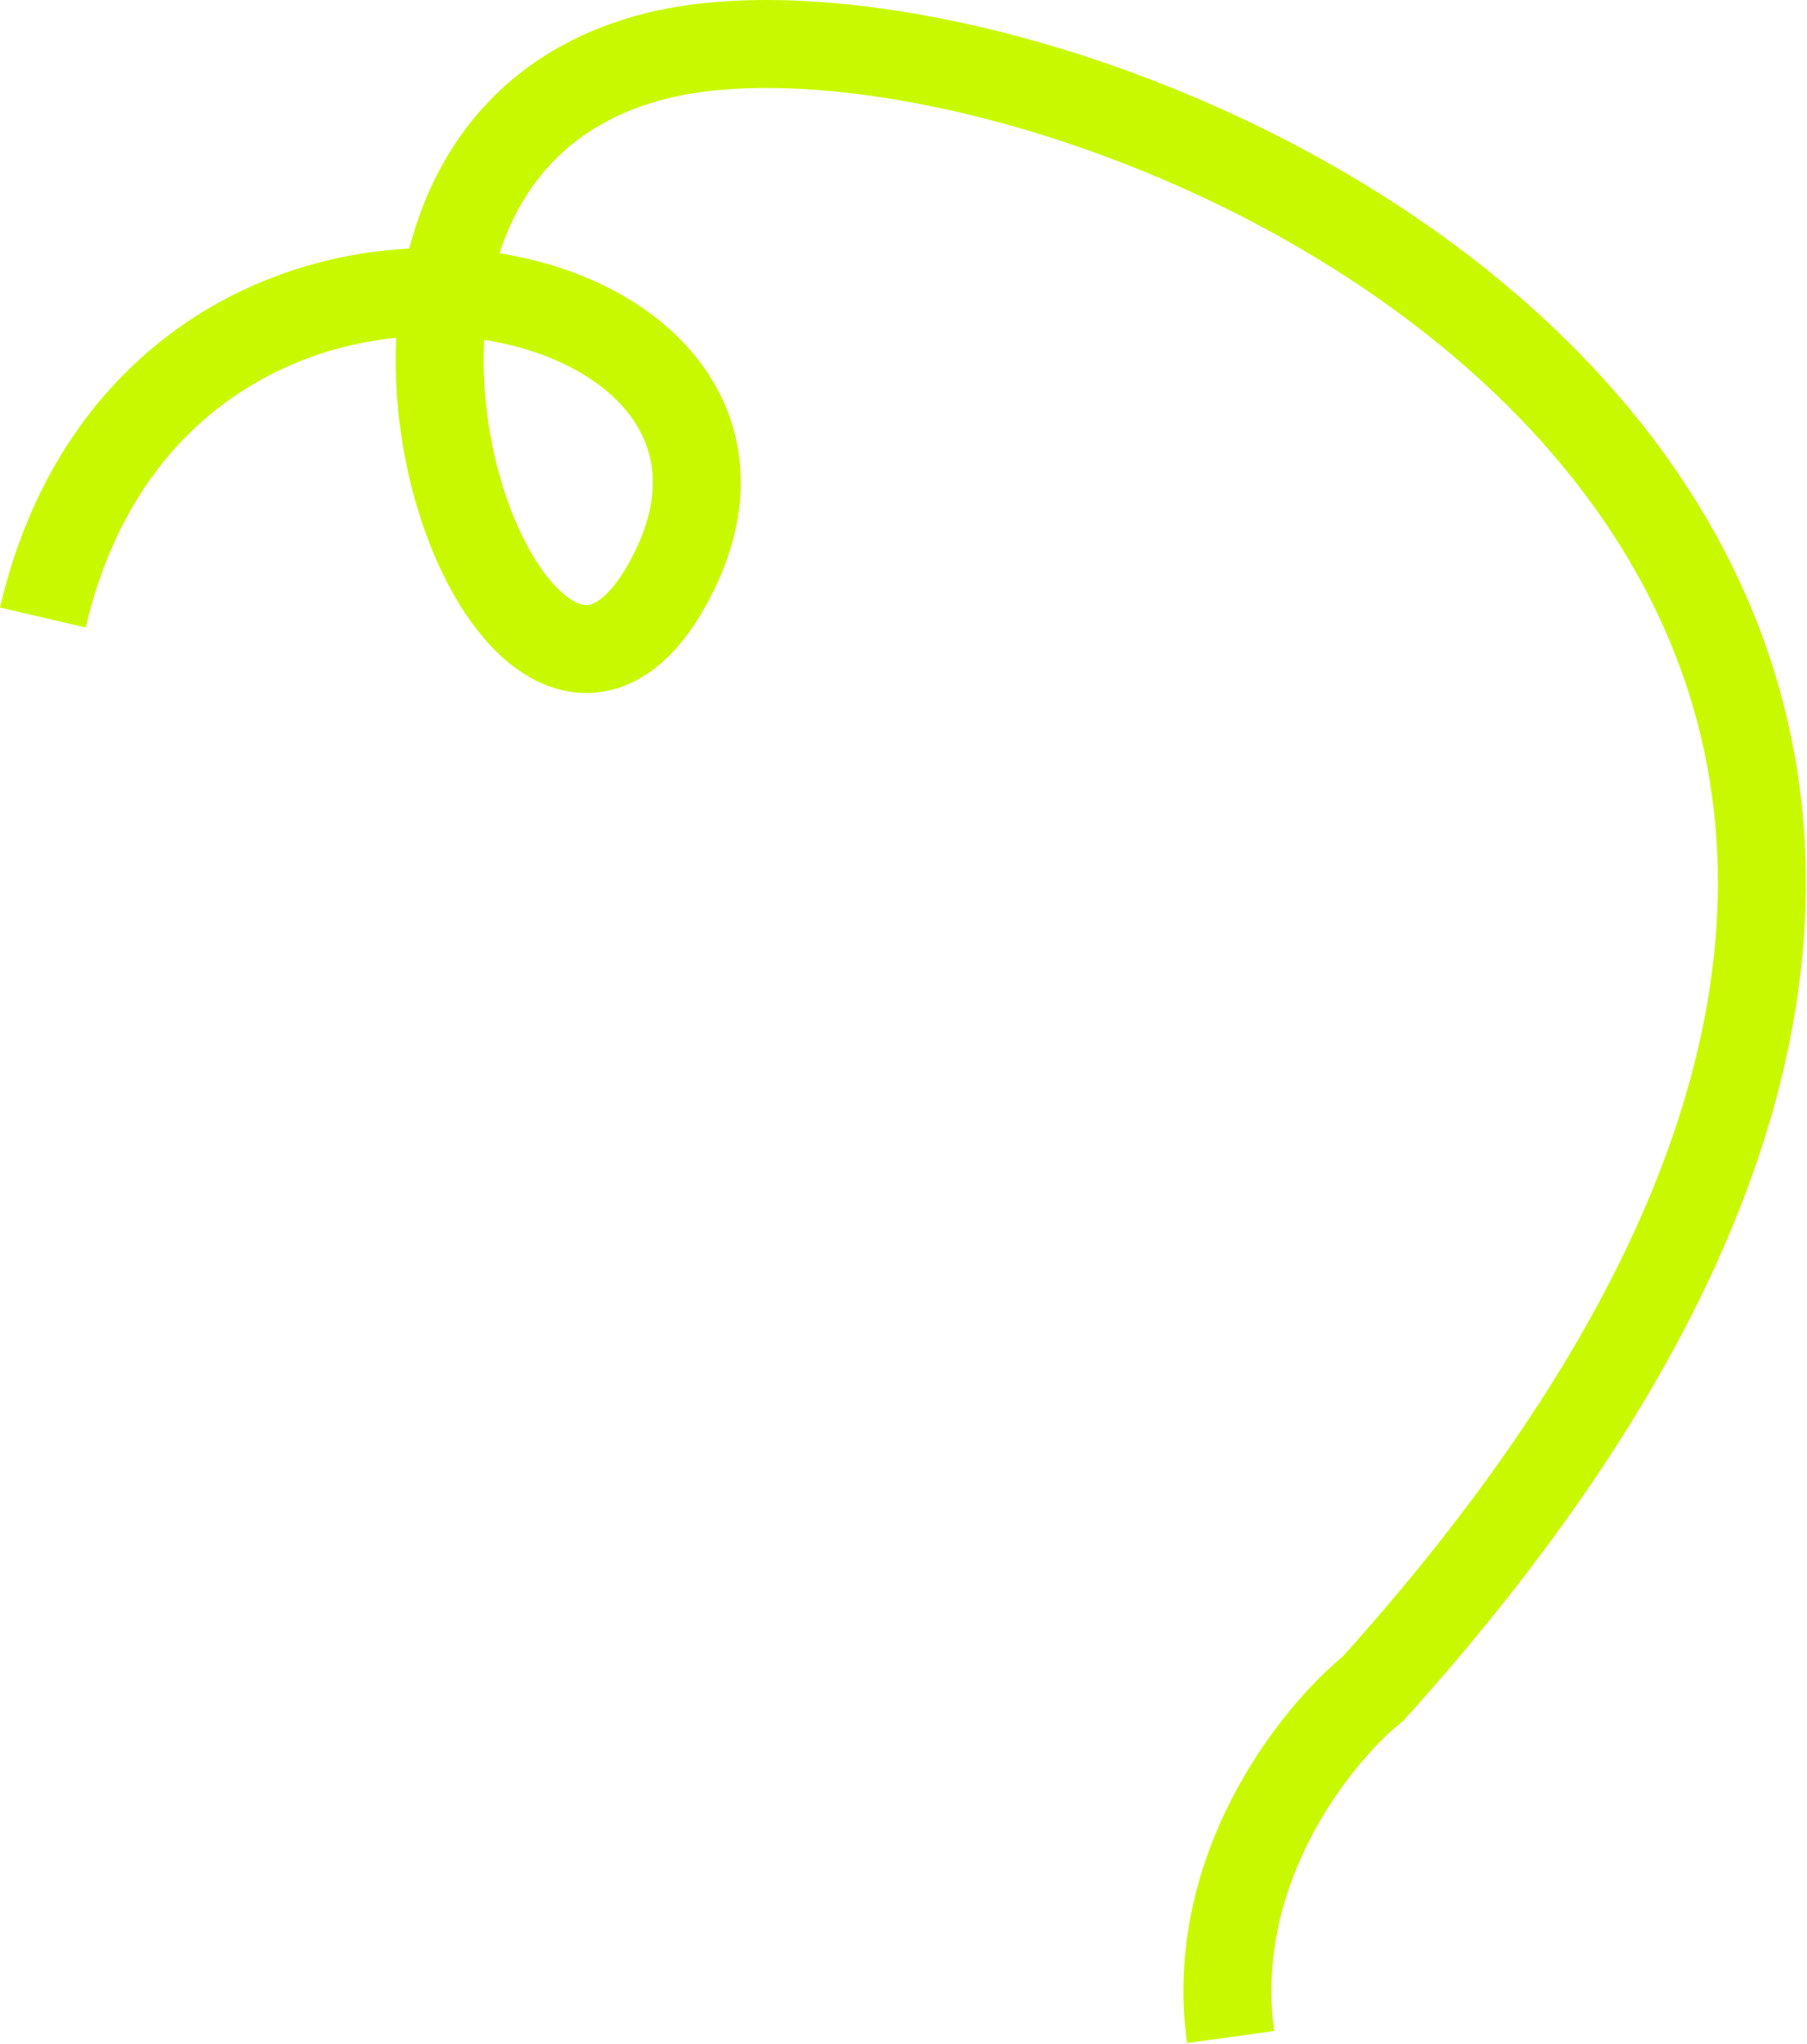 <?xml version="1.0" encoding="UTF-8"?> <svg xmlns="http://www.w3.org/2000/svg" width="534" height="604" viewBox="0 0 534 604" fill="none"><path d="M12.66 182.499C46.66 36.694 244.66 76.999 199.16 168.999C153.66 260.999 71.875 46.949 194.09 16.479C316.304 -13.99 714.652 156.34 405.792 498.999C388.915 512.666 356.86 552.399 363.66 601.999" stroke="#C9F900" stroke-width="26"></path></svg> 